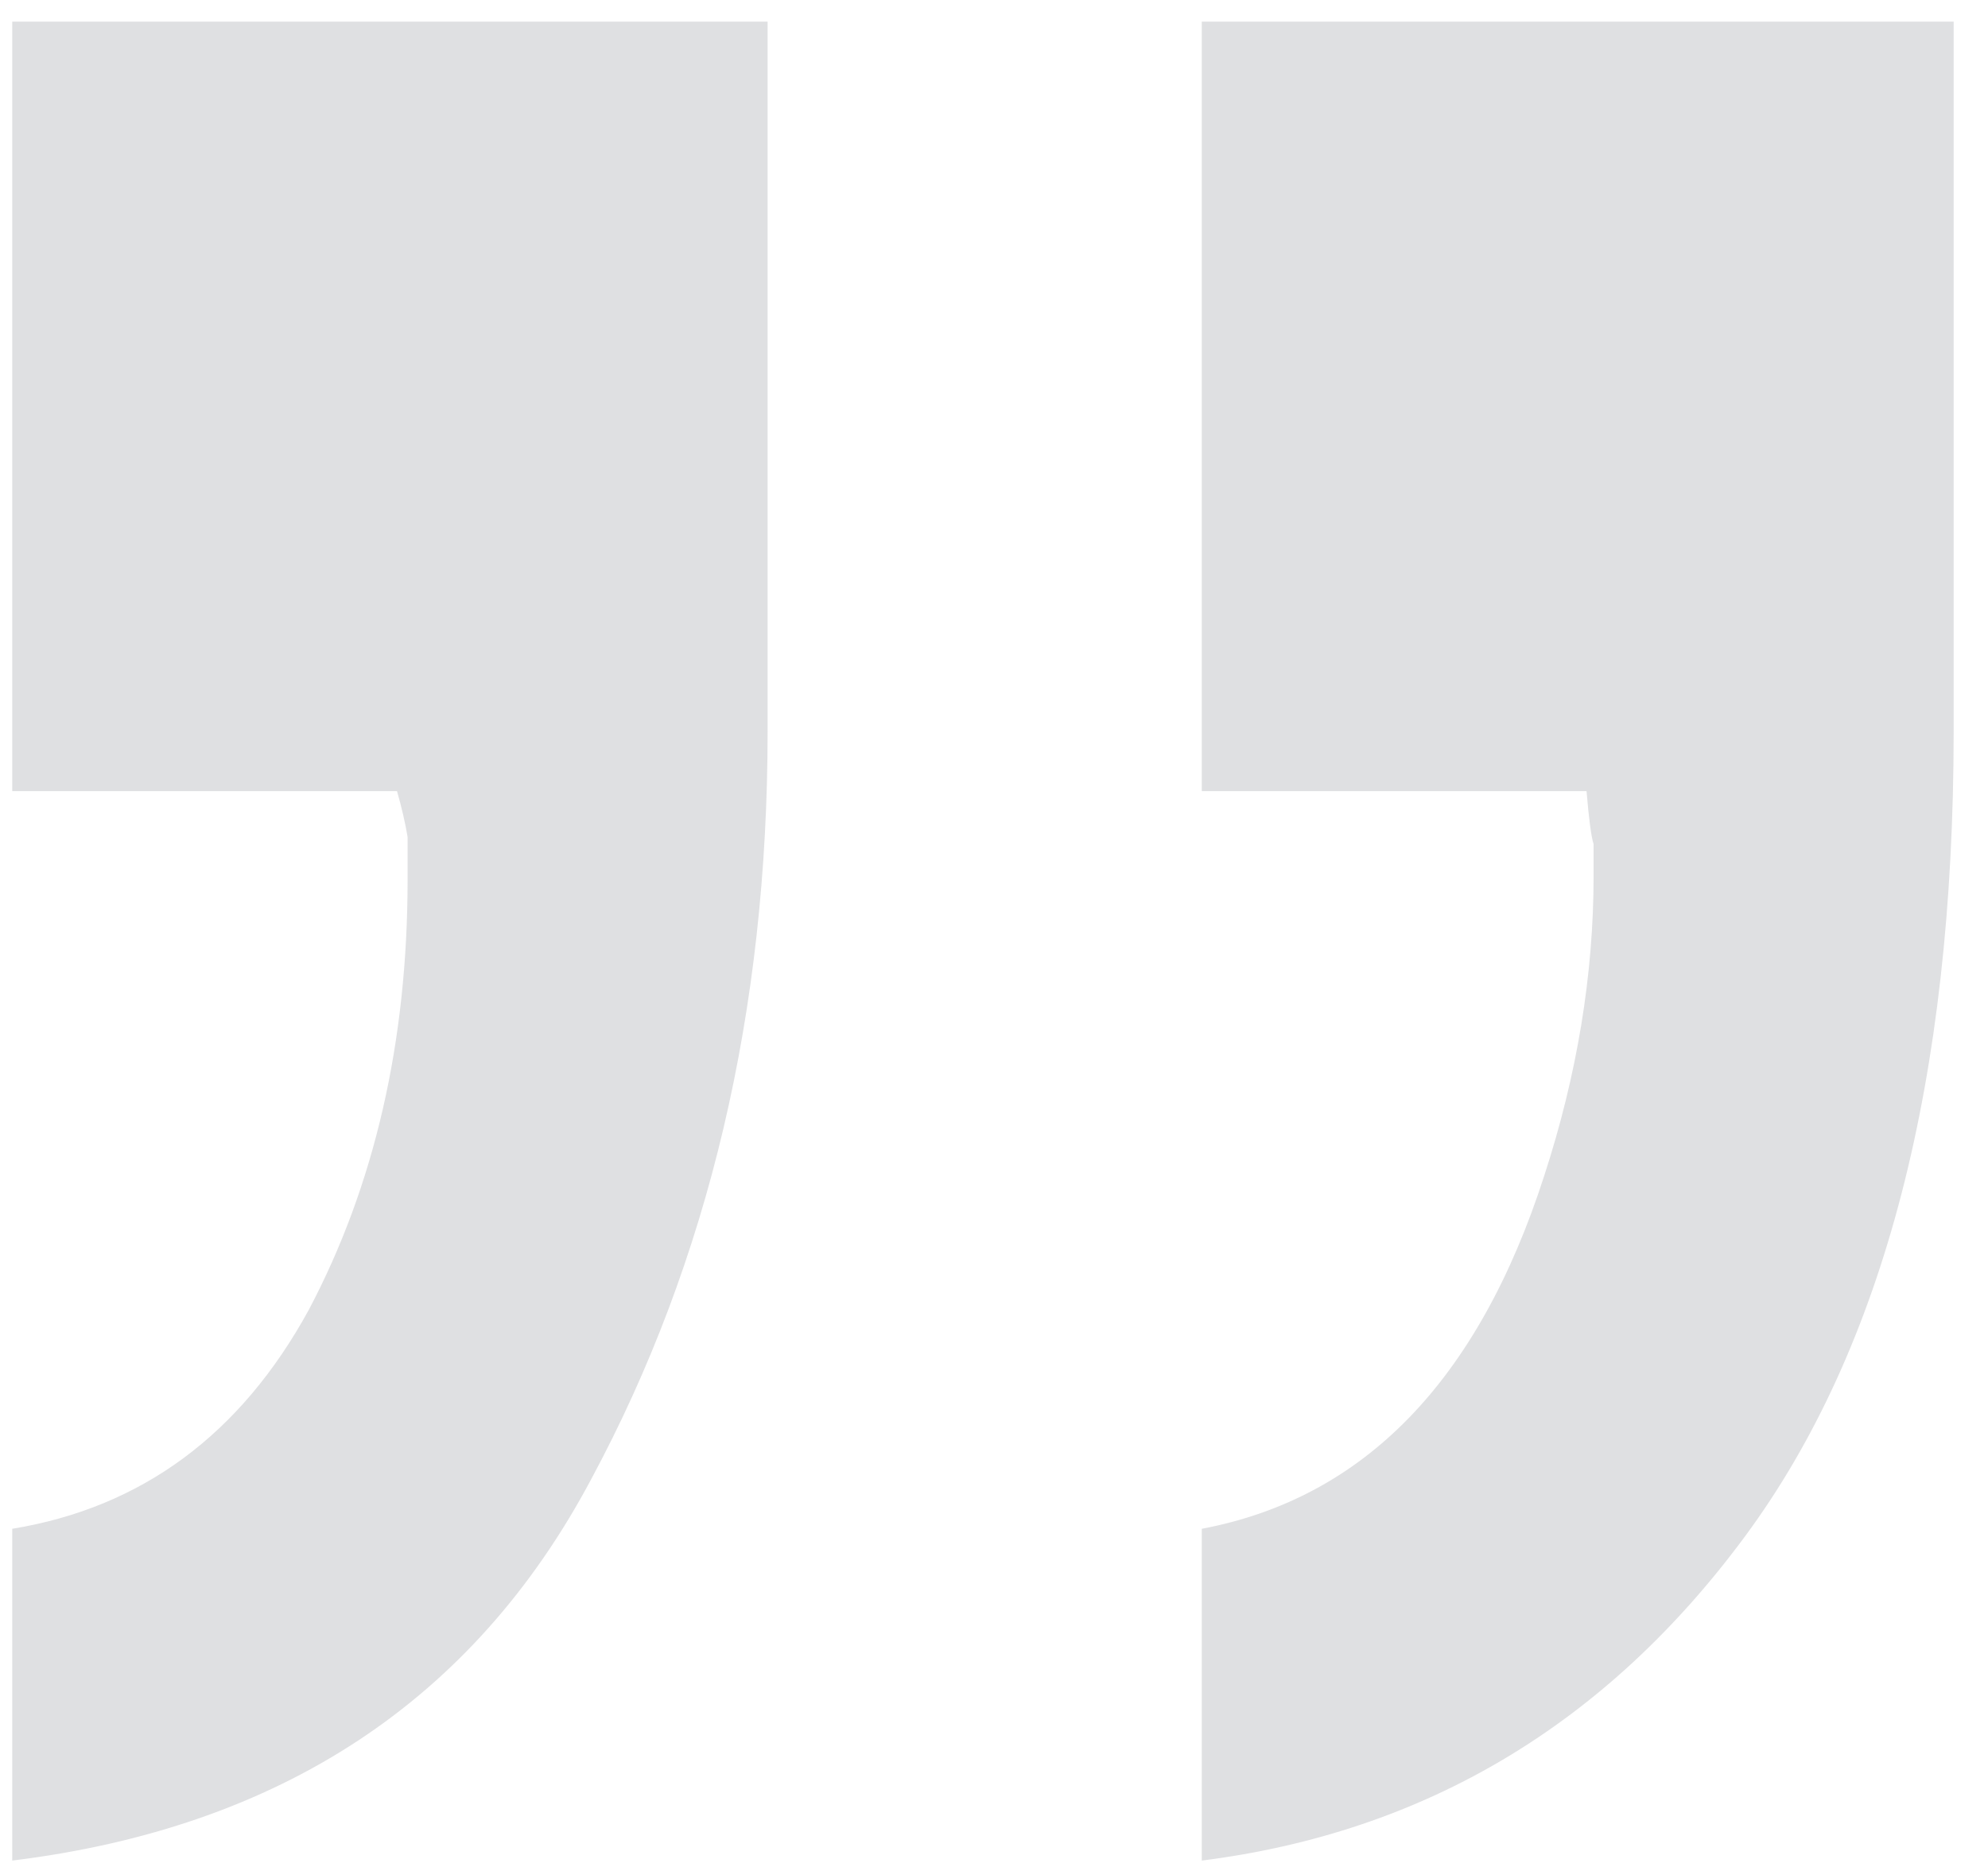 <svg width="33" height="31" viewBox="0 0 33 31" fill="none" xmlns="http://www.w3.org/2000/svg">
<g style="mix-blend-mode:multiply" opacity="0.5">
<path d="M19.949 25.379C22.645 24.871 24.539 22.918 25.633 19.52C26.18 17.84 26.453 16.18 26.453 14.539C26.453 14.344 26.453 14.168 26.453 14.012C26.414 13.895 26.375 13.602 26.336 13.133L19.949 13.133L19.949 0.359L32.43 0.359L32.43 12.137C32.43 17.918 31.277 22.371 28.973 25.496C26.668 28.621 23.66 30.418 19.949 30.887L19.949 25.379ZM0.203 25.379C2.352 25.027 3.992 23.816 5.125 21.746C6.219 19.676 6.766 17.293 6.766 14.598C6.766 14.363 6.766 14.129 6.766 13.895C6.727 13.66 6.668 13.406 6.59 13.133L0.203 13.133L0.203 0.359L12.742 0.359L12.742 12.137C12.742 16.785 11.766 20.926 9.812 24.559C7.859 28.23 4.656 30.34 0.203 30.887L0.203 25.379Z" fill="#BFC1C5"/>
</g>
</svg>
